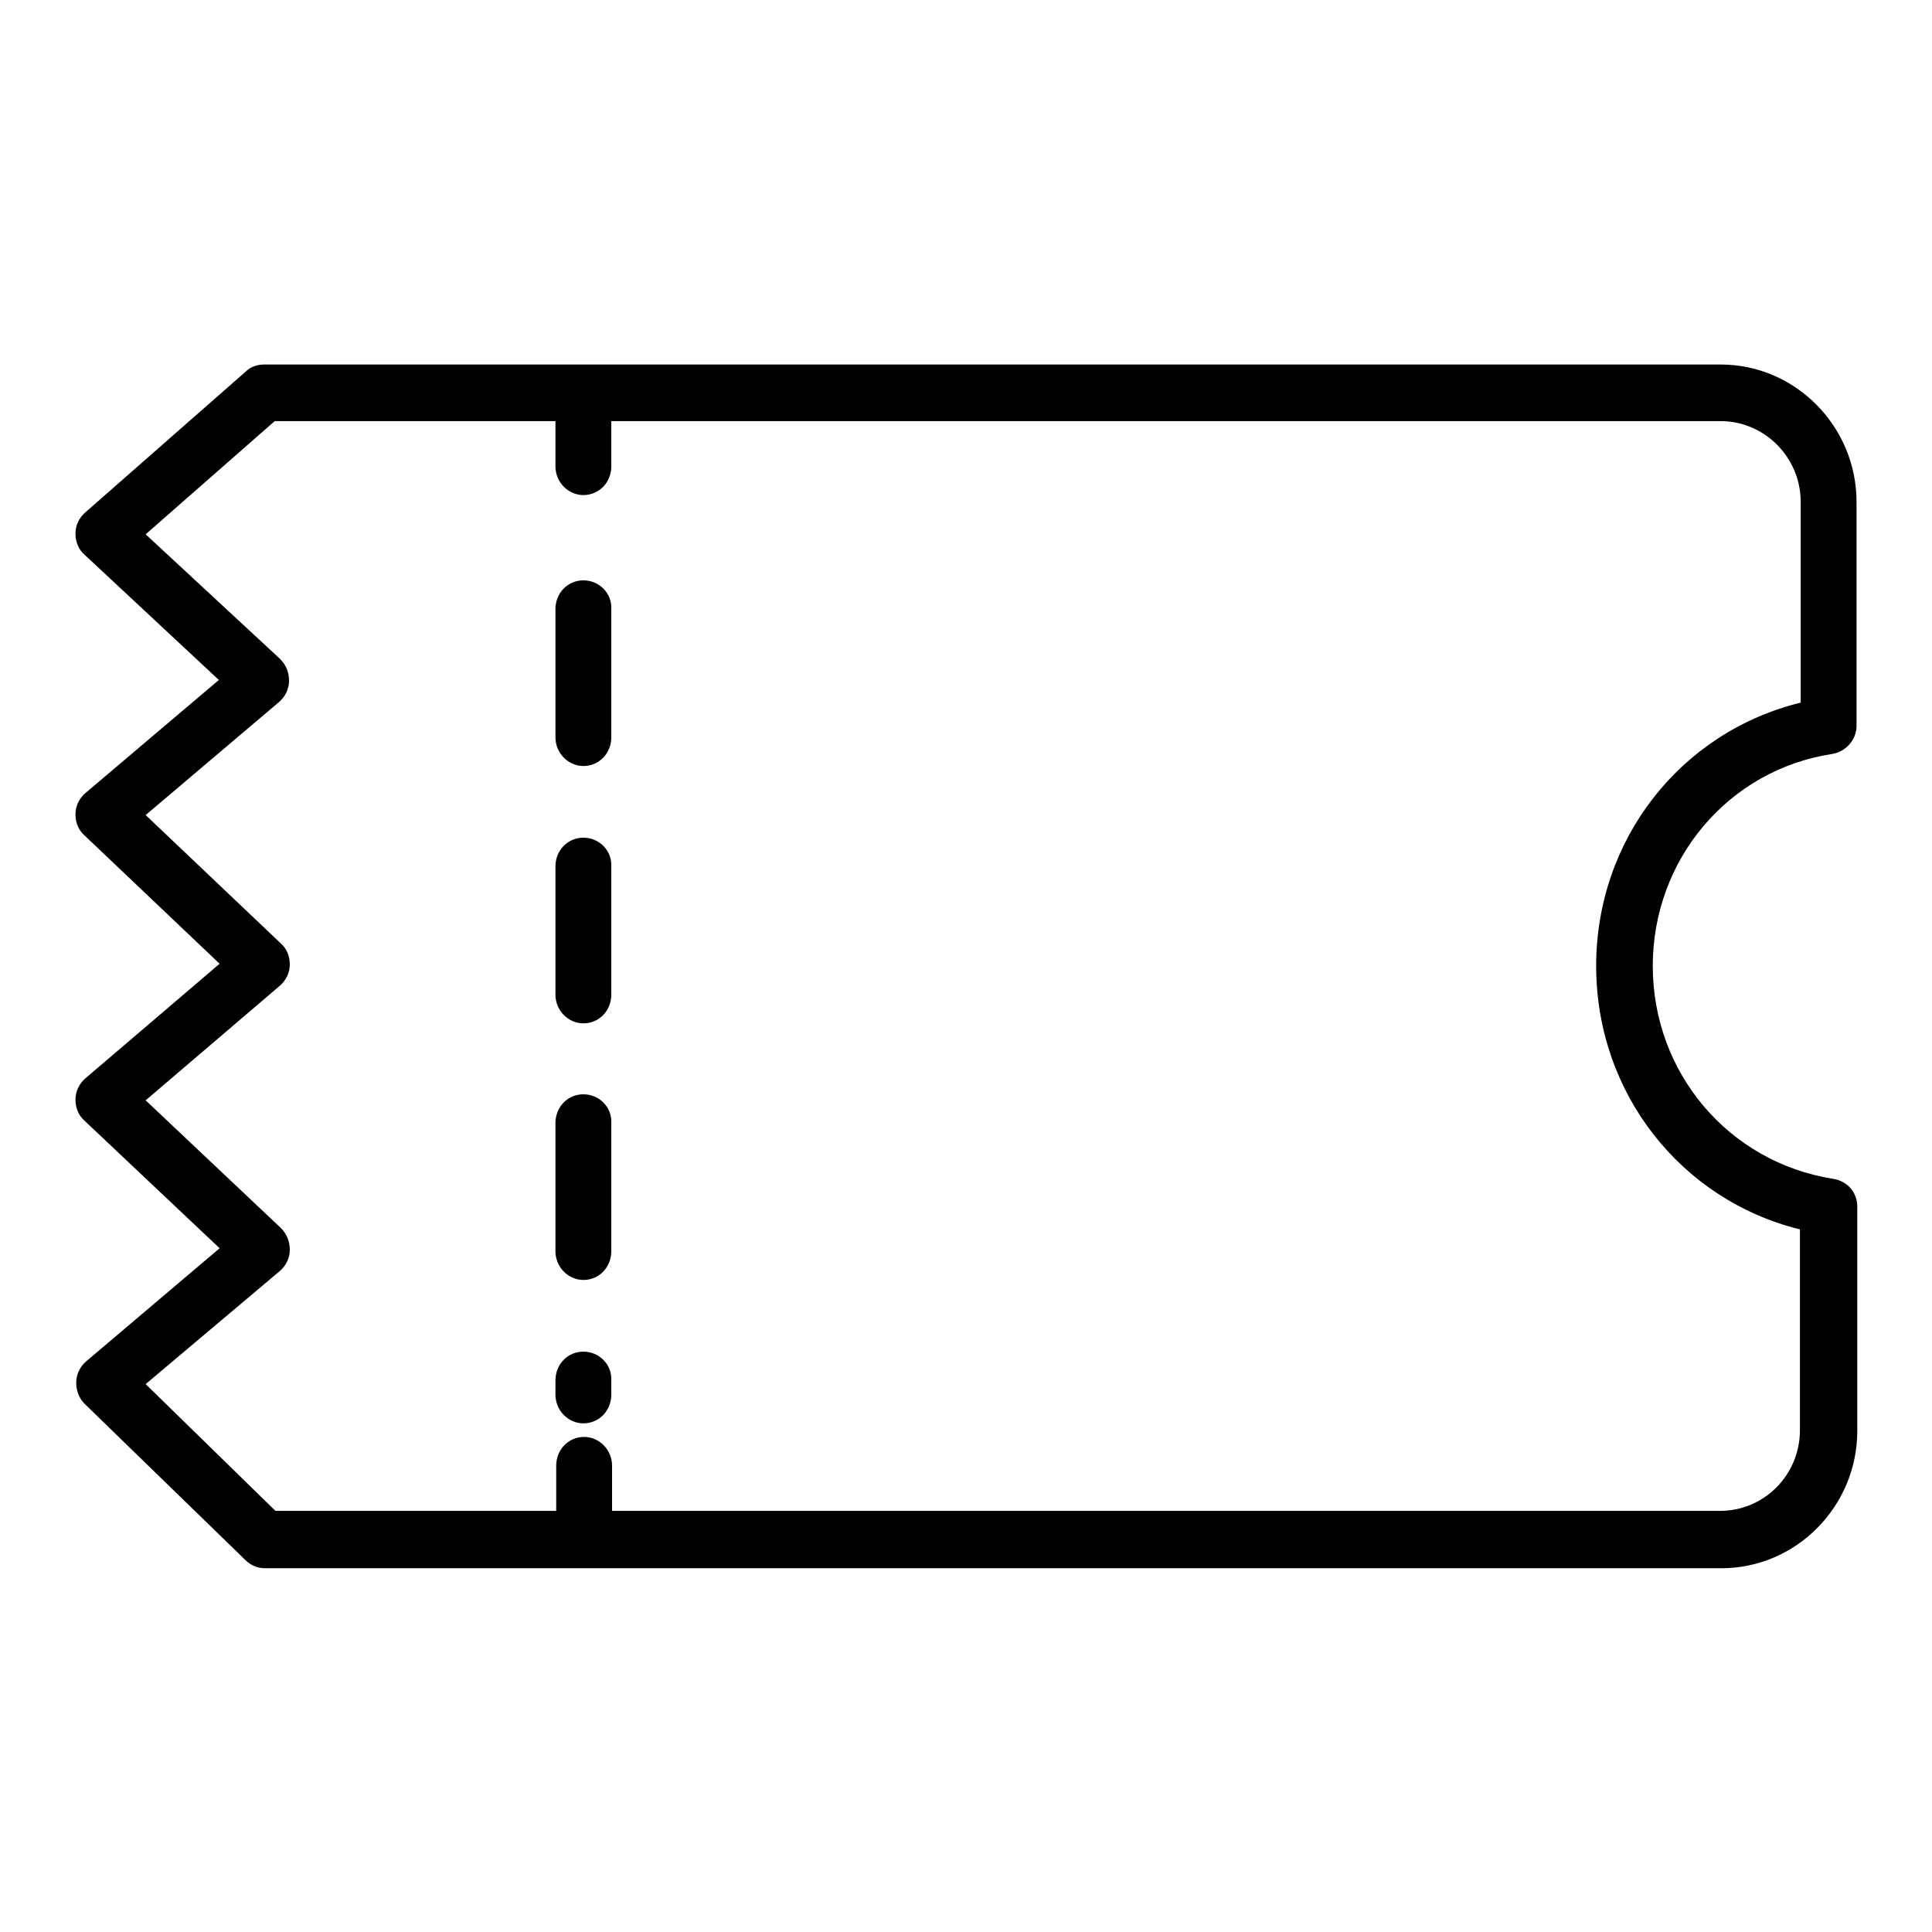 <?xml version="1.0" encoding="utf-8"?>
<!-- Svg Vector Icons : http://www.onlinewebfonts.com/icon -->
<!DOCTYPE svg PUBLIC "-//W3C//DTD SVG 1.1//EN" "http://www.w3.org/Graphics/SVG/1.1/DTD/svg11.dtd">
<svg version="1.1" xmlns="http://www.w3.org/2000/svg" xmlns:xlink="http://www.w3.org/1999/xlink" x="0px" y="0px" viewBox="0 0 256 256" enable-background="new 0 0 256 256" xml:space="preserve">
<g> <path fill="#000000" d="M242.8,99.9c1.8-0.3,3.2-1.9,3.2-3.7V66.5c0-10-8.1-18.2-18-18.2H35c-0.9,0-1.8,0.3-2.4,0.9L11.3,67.9 c-0.8,0.7-1.3,1.7-1.3,2.8c0,1.1,0.4,2.1,1.2,2.8L29,90.1l-17.7,15c-0.8,0.7-1.3,1.7-1.3,2.8c0,1.1,0.4,2.1,1.2,2.8l17.9,17 l-17.8,15.2c-0.8,0.7-1.3,1.7-1.3,2.8c0,1.1,0.4,2.1,1.2,2.8l17.9,16.9l-17.7,15c-0.8,0.7-1.3,1.7-1.3,2.8c0,1.1,0.4,2.1,1.1,2.8 l21.3,20.7c0.7,0.7,1.6,1.1,2.6,1.1h193c9.9,0,18-8.2,18-18.2v-29.7c0-1.9-1.3-3.4-3.2-3.7C229,154,219,142.1,219,128 S229,102,242.8,99.9z M211.5,128c0,16.8,11.2,31,27,34.9v26.6c0,5.9-4.7,10.7-10.6,10.7H81.1v-6c0-2.1-1.7-3.8-3.7-3.8 c-2.1,0-3.7,1.7-3.7,3.8v6H36.5l-17.2-16.8l17.8-15c0.8-0.7,1.3-1.7,1.3-2.8c0-1.1-0.4-2.1-1.2-2.9l-17.9-16.9l17.8-15.2 c0.8-0.7,1.3-1.7,1.3-2.8c0-1.1-0.4-2.1-1.2-2.8l-17.9-17l17.7-15c0.8-0.7,1.3-1.7,1.3-2.8c0-1.1-0.4-2.1-1.2-2.9L19.3,70.8 l17.1-15h37.2v6c0,2.1,1.7,3.8,3.7,3.8c2.1,0,3.7-1.7,3.7-3.8v-6H228c5.8,0,10.6,4.8,10.6,10.7v26.6 C222.7,97,211.5,111.2,211.5,128z M77.3,179.1c-2.1,0-3.7,1.7-3.7,3.8v1.9c0,2.1,1.7,3.8,3.7,3.8c2.1,0,3.7-1.7,3.7-3.8v-1.9 C81.1,180.8,79.4,179.1,77.3,179.1z M77.3,145c-2.1,0-3.7,1.7-3.7,3.8v17c0,2.1,1.7,3.8,3.7,3.8c2.1,0,3.7-1.7,3.7-3.8v-17 C81.1,146.7,79.4,145,77.3,145z M77.3,76.9c-2.1,0-3.7,1.7-3.7,3.8v17c0,2.1,1.7,3.8,3.7,3.8c2.1,0,3.7-1.7,3.7-3.8v-17 C81.1,78.6,79.4,76.9,77.3,76.9z M77.3,111c-2.1,0-3.7,1.7-3.7,3.8v17c0,2.1,1.7,3.8,3.7,3.8c2.1,0,3.7-1.7,3.7-3.8v-17 C81.1,112.7,79.4,111,77.3,111z"/></g>
</svg>